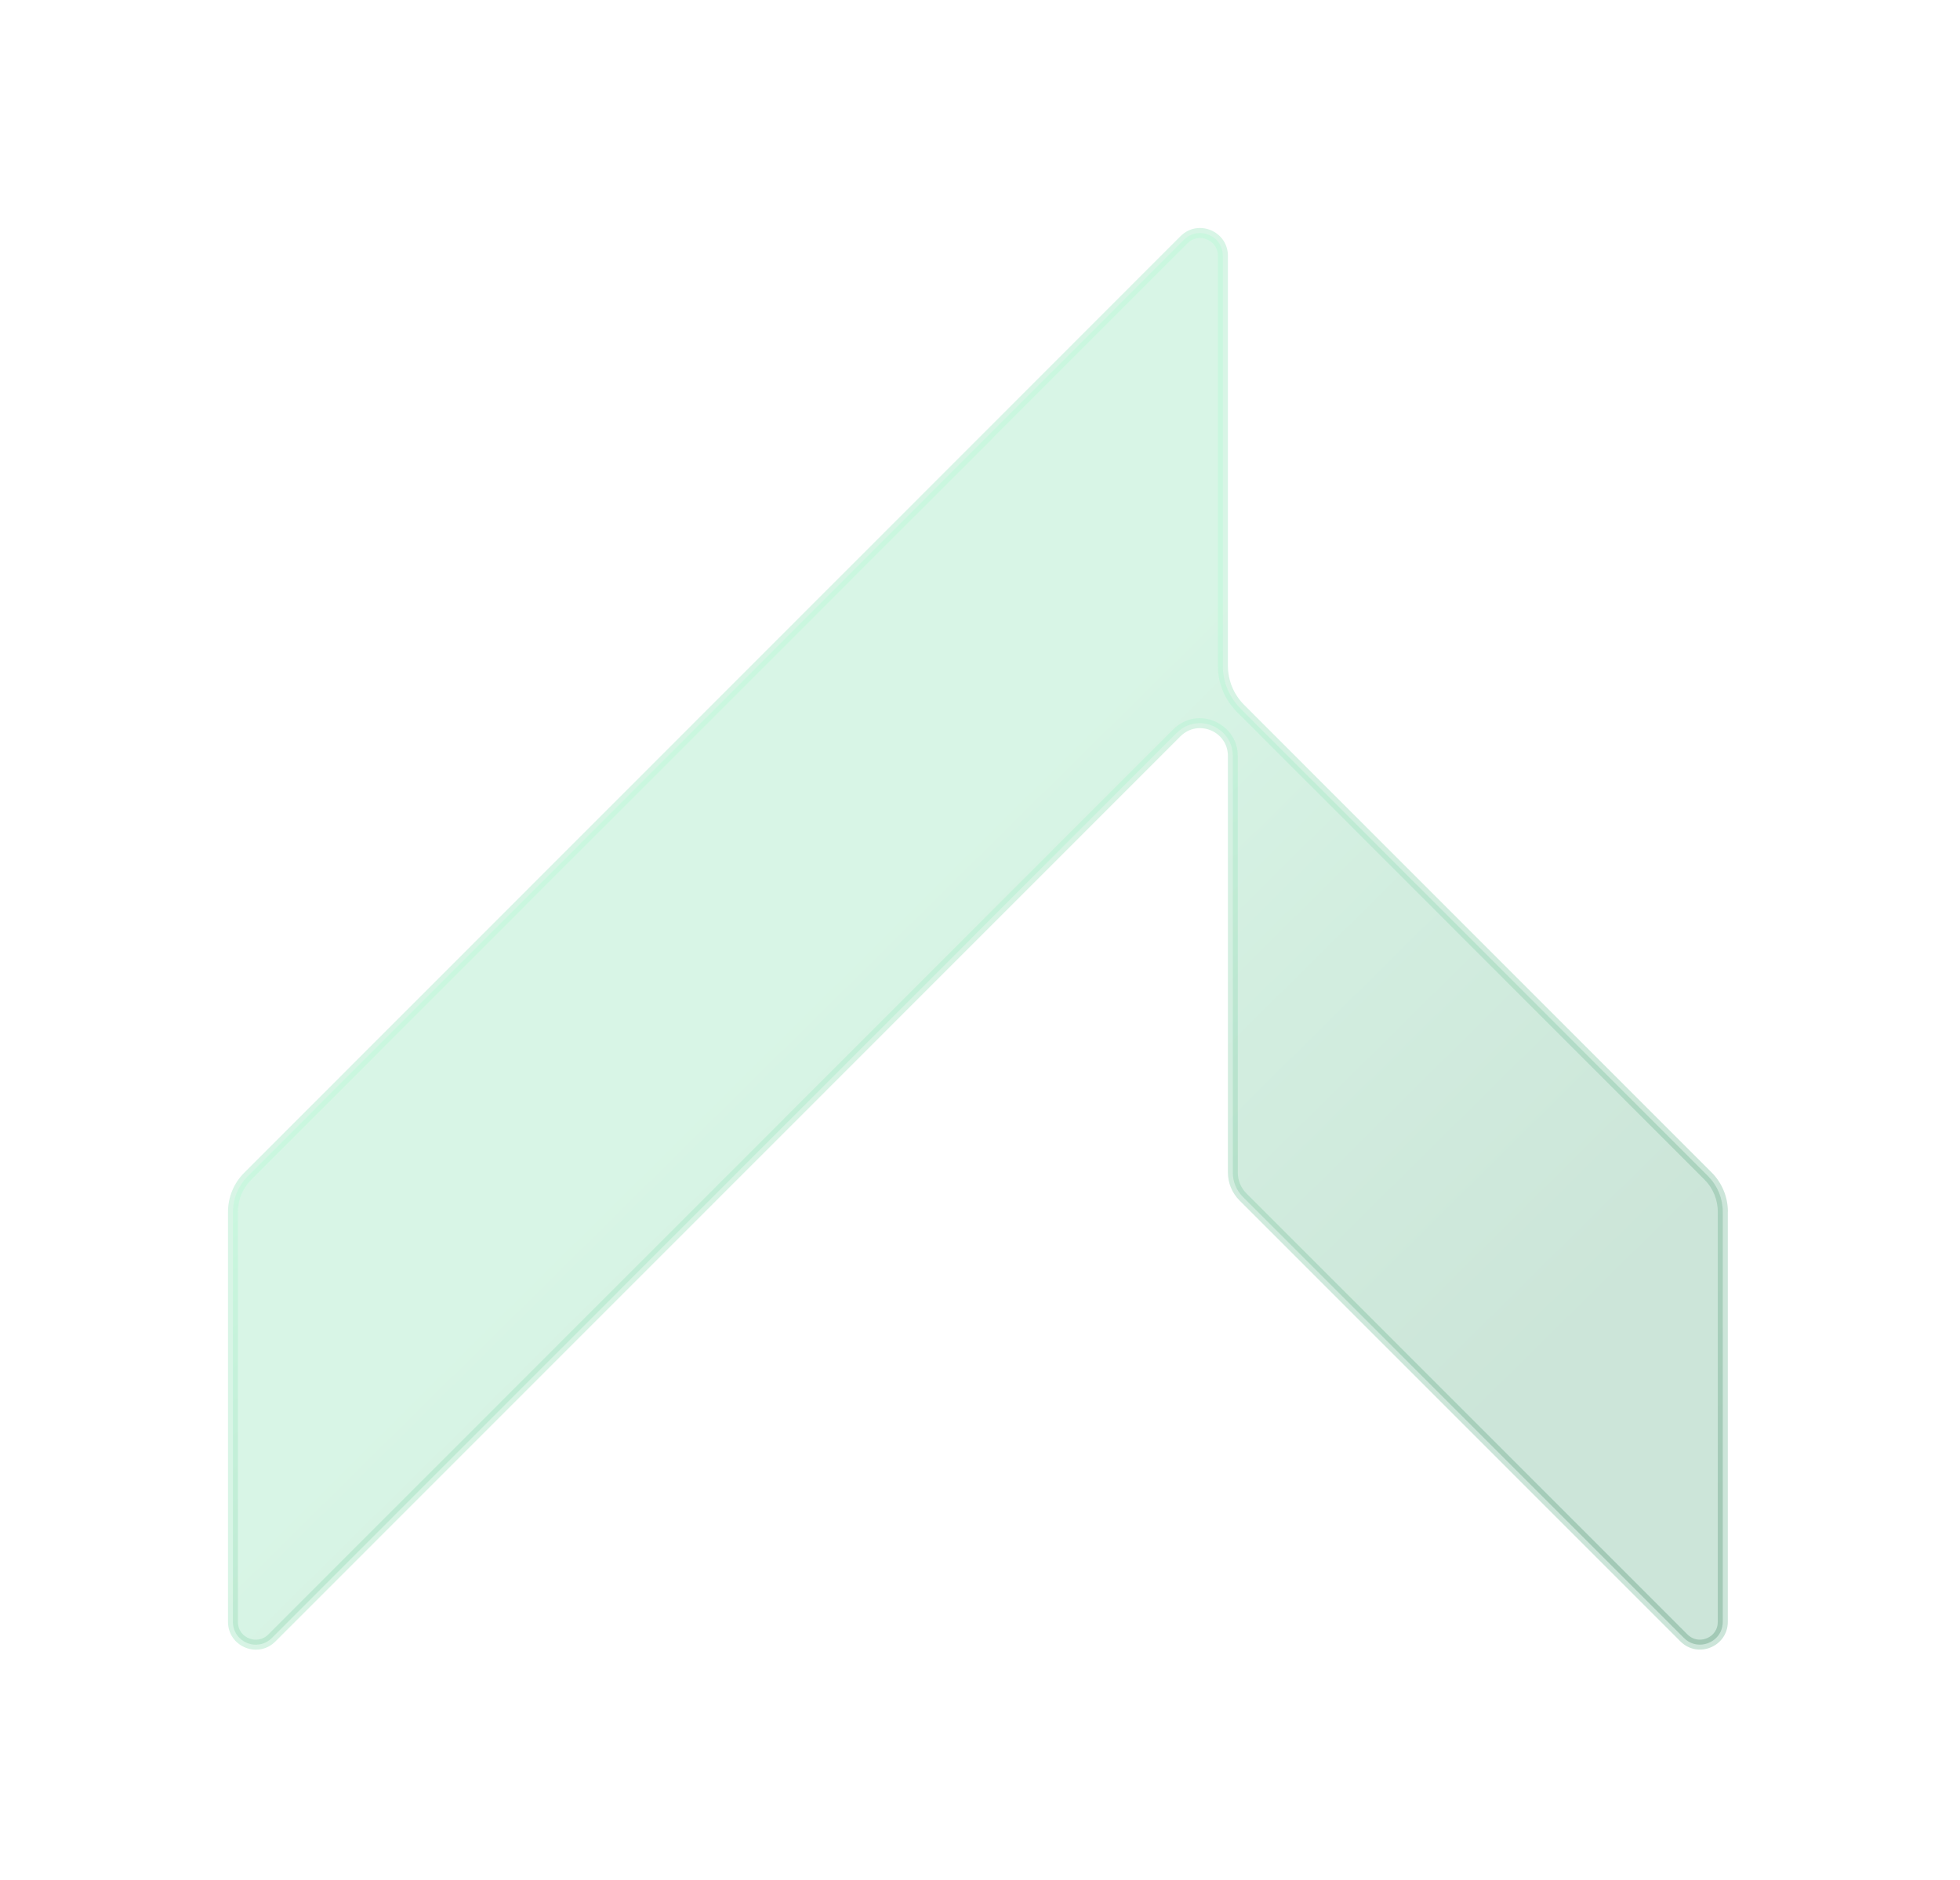 <?xml version="1.0" encoding="UTF-8"?>
<svg xmlns="http://www.w3.org/2000/svg" width="392" height="376" viewBox="0 0 392 376" fill="none">
  <g filter="url(#filter0_d_420_12959)">
    <path d="M345.564 238.369V320.361C345.564 325.305 339.584 327.791 336.085 324.286L247.884 236.077C246.404 234.594 245.581 232.587 245.581 230.504V147.194C245.581 142.251 239.586 139.764 236.087 143.269L55.08 324.301C51.581 327.806 45.6 325.32 45.6 320.376V238.384C45.6 235.433 46.766 232.617 48.86 230.534L236.102 43.24C239.601 39.735 245.581 42.222 245.581 47.166V129.142C245.581 132.093 246.748 134.91 248.841 136.992L342.32 230.489C344.398 232.572 345.579 235.403 345.579 238.339L345.564 238.369Z" fill="url(#paint0_linear_420_12959)" fill-opacity="0.25"></path>
    <path d="M51.193 324.451C50.146 324.451 49.114 324.046 48.337 323.327C47.769 322.788 47.081 321.844 47.081 320.391V238.399C47.081 235.837 48.083 233.425 49.892 231.598L237.149 44.304C238.136 43.315 239.242 43.106 239.975 43.106C241.994 43.106 244.072 44.634 244.072 47.18V129.157C244.072 132.528 245.388 135.689 247.765 138.071L341.244 231.568C343.053 233.381 344.055 235.792 344.055 238.369V320.361C344.055 322.908 341.977 324.436 339.958 324.436C339.211 324.436 338.119 324.226 337.132 323.237L248.931 235.028C247.72 233.815 247.062 232.212 247.062 230.519V147.209C247.062 142.85 243.384 140.138 239.96 140.138C238.106 140.138 236.357 140.872 235.011 142.221L54.034 323.237C53.047 324.226 51.94 324.436 51.208 324.436L51.193 324.451Z" stroke="url(#paint1_linear_420_12959)" stroke-opacity="0.25" stroke-miterlimit="10"></path>
  </g>
  <defs>
    <filter id="filter0_d_420_12959" x="9.91821e-05" y="0" width="391.179" height="375.541" filterUnits="userSpaceOnUse" color-interpolation-filters="sRGB">
      <feFlood flood-opacity="0" result="BackgroundImageFix"></feFlood>
      <feColorMatrix in="SourceAlpha" type="matrix" values="0 0 0 0 0 0 0 0 0 0 0 0 0 0 0 0 0 0 127 0" result="hardAlpha"></feColorMatrix>
      <feOffset dy="4"></feOffset>
      <feGaussianBlur stdDeviation="22.8"></feGaussianBlur>
      <feComposite in2="hardAlpha" operator="out"></feComposite>
      <feColorMatrix type="matrix" values="0 0 0 0 0.109 0 0 0 0 0.431 0 0 0 0 0.262 0 0 0 0.61 0"></feColorMatrix>
      <feBlend mode="normal" in2="BackgroundImageFix" result="effect1_dropShadow_420_12959"></feBlend>
      <feBlend mode="normal" in="SourceGraphic" in2="effect1_dropShadow_420_12959" result="shape"></feBlend>
    </filter>
    <linearGradient id="paint0_linear_420_12959" x1="120.539" y1="158.325" x2="281.11" y2="320.841" gradientUnits="userSpaceOnUse">
      <stop offset="0.24" stop-color="#64D89B"></stop>
      <stop offset="0.53" stop-color="#4DBA82"></stop>
      <stop offset="0.92" stop-color="#349966"></stop>
    </linearGradient>
    <linearGradient id="paint1_linear_420_12959" x1="107.756" y1="118.116" x2="256.063" y2="374.491" gradientUnits="userSpaceOnUse">
      <stop offset="0.24" stop-color="#A1FFCD"></stop>
      <stop offset="0.31" stop-color="#93F0BF"></stop>
      <stop offset="0.73" stop-color="#459A6F"></stop>
      <stop offset="0.92" stop-color="#267850"></stop>
    </linearGradient>
  </defs>
</svg>
